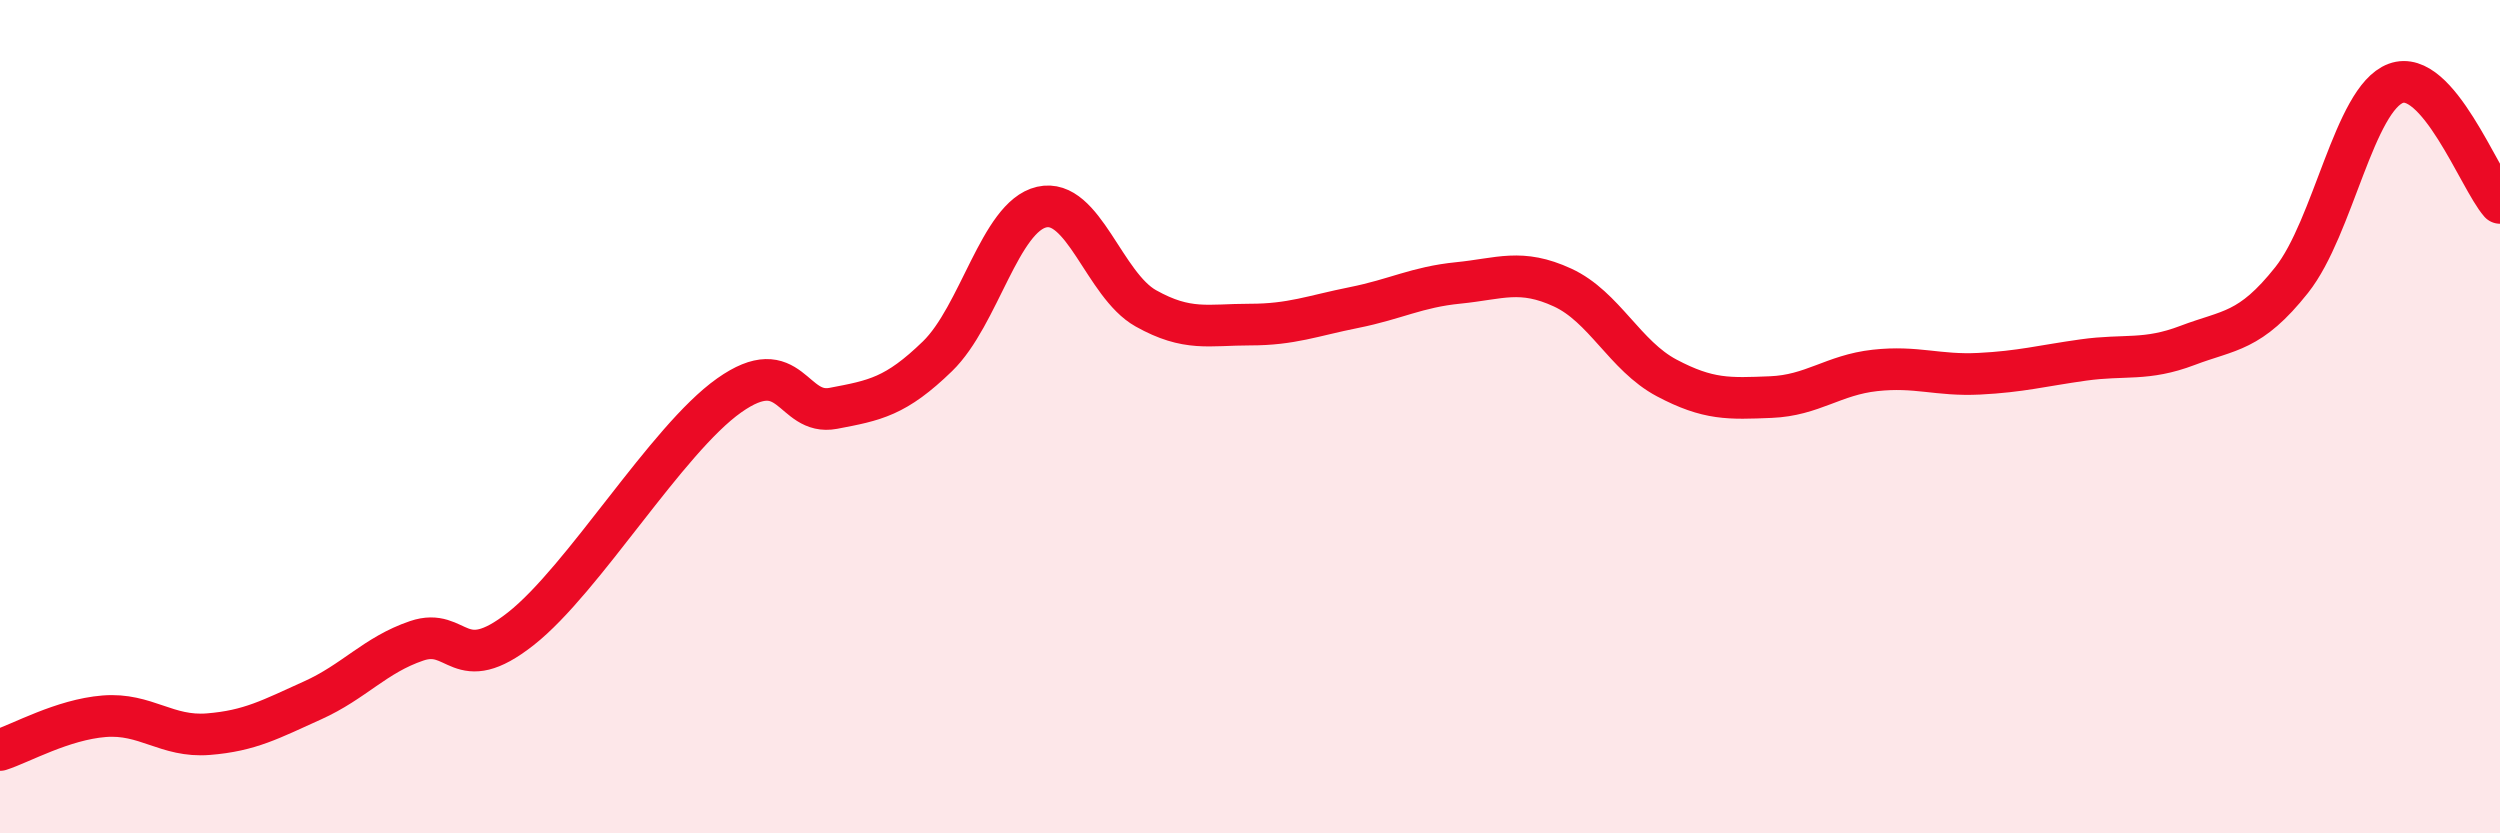 
    <svg width="60" height="20" viewBox="0 0 60 20" xmlns="http://www.w3.org/2000/svg">
      <path
        d="M 0,18 C 0.5,17.84 1.5,17.27 2.5,17.19 C 3.5,17.11 4,17.7 5,17.62 C 6,17.54 6.5,17.26 7.5,16.81 C 8.5,16.36 9,15.72 10,15.38 C 11,15.04 11,16.27 12.5,15.09 C 14,13.91 16,10.55 17.5,9.49 C 19,8.43 19,9.99 20,9.8 C 21,9.61 21.5,9.52 22.5,8.55 C 23.5,7.58 24,5.2 25,4.97 C 26,4.74 26.5,6.84 27.5,7.4 C 28.5,7.96 29,7.79 30,7.79 C 31,7.79 31.5,7.58 32.5,7.38 C 33.5,7.18 34,6.89 35,6.79 C 36,6.69 36.5,6.44 37.5,6.9 C 38.5,7.36 39,8.54 40,9.07 C 41,9.6 41.5,9.57 42.5,9.53 C 43.5,9.49 44,9 45,8.89 C 46,8.78 46.5,9.02 47.5,8.97 C 48.5,8.92 49,8.78 50,8.64 C 51,8.5 51.5,8.67 52.5,8.29 C 53.5,7.91 54,7.98 55,6.72 C 56,5.46 56.5,2.37 57.5,2 C 58.5,1.63 59.5,4.3 60,4.87L60 20L0 20Z"
        fill="#EB0A25"
        opacity="0.1"
        stroke-linecap="round"
        stroke-linejoin="round"
      />
      <path
        d="M 0,18 C 0.5,17.84 1.5,17.27 2.5,17.19 C 3.5,17.11 4,17.7 5,17.62 C 6,17.54 6.5,17.26 7.5,16.81 C 8.5,16.36 9,15.72 10,15.38 C 11,15.04 11,16.27 12.5,15.09 C 14,13.91 16,10.55 17.5,9.49 C 19,8.43 19,9.99 20,9.8 C 21,9.61 21.5,9.52 22.5,8.55 C 23.5,7.58 24,5.2 25,4.97 C 26,4.74 26.5,6.84 27.5,7.4 C 28.5,7.96 29,7.79 30,7.79 C 31,7.79 31.5,7.58 32.5,7.38 C 33.5,7.18 34,6.89 35,6.79 C 36,6.69 36.5,6.44 37.5,6.9 C 38.5,7.36 39,8.54 40,9.07 C 41,9.6 41.5,9.57 42.5,9.53 C 43.5,9.49 44,9 45,8.89 C 46,8.78 46.5,9.02 47.5,8.97 C 48.5,8.92 49,8.78 50,8.64 C 51,8.5 51.5,8.67 52.5,8.29 C 53.5,7.91 54,7.98 55,6.72 C 56,5.46 56.5,2.37 57.5,2 C 58.5,1.63 59.5,4.3 60,4.87"
        stroke="#EB0A25"
        stroke-width="1"
        fill="none"
        stroke-linecap="round"
        stroke-linejoin="round"
      />
    </svg>
  